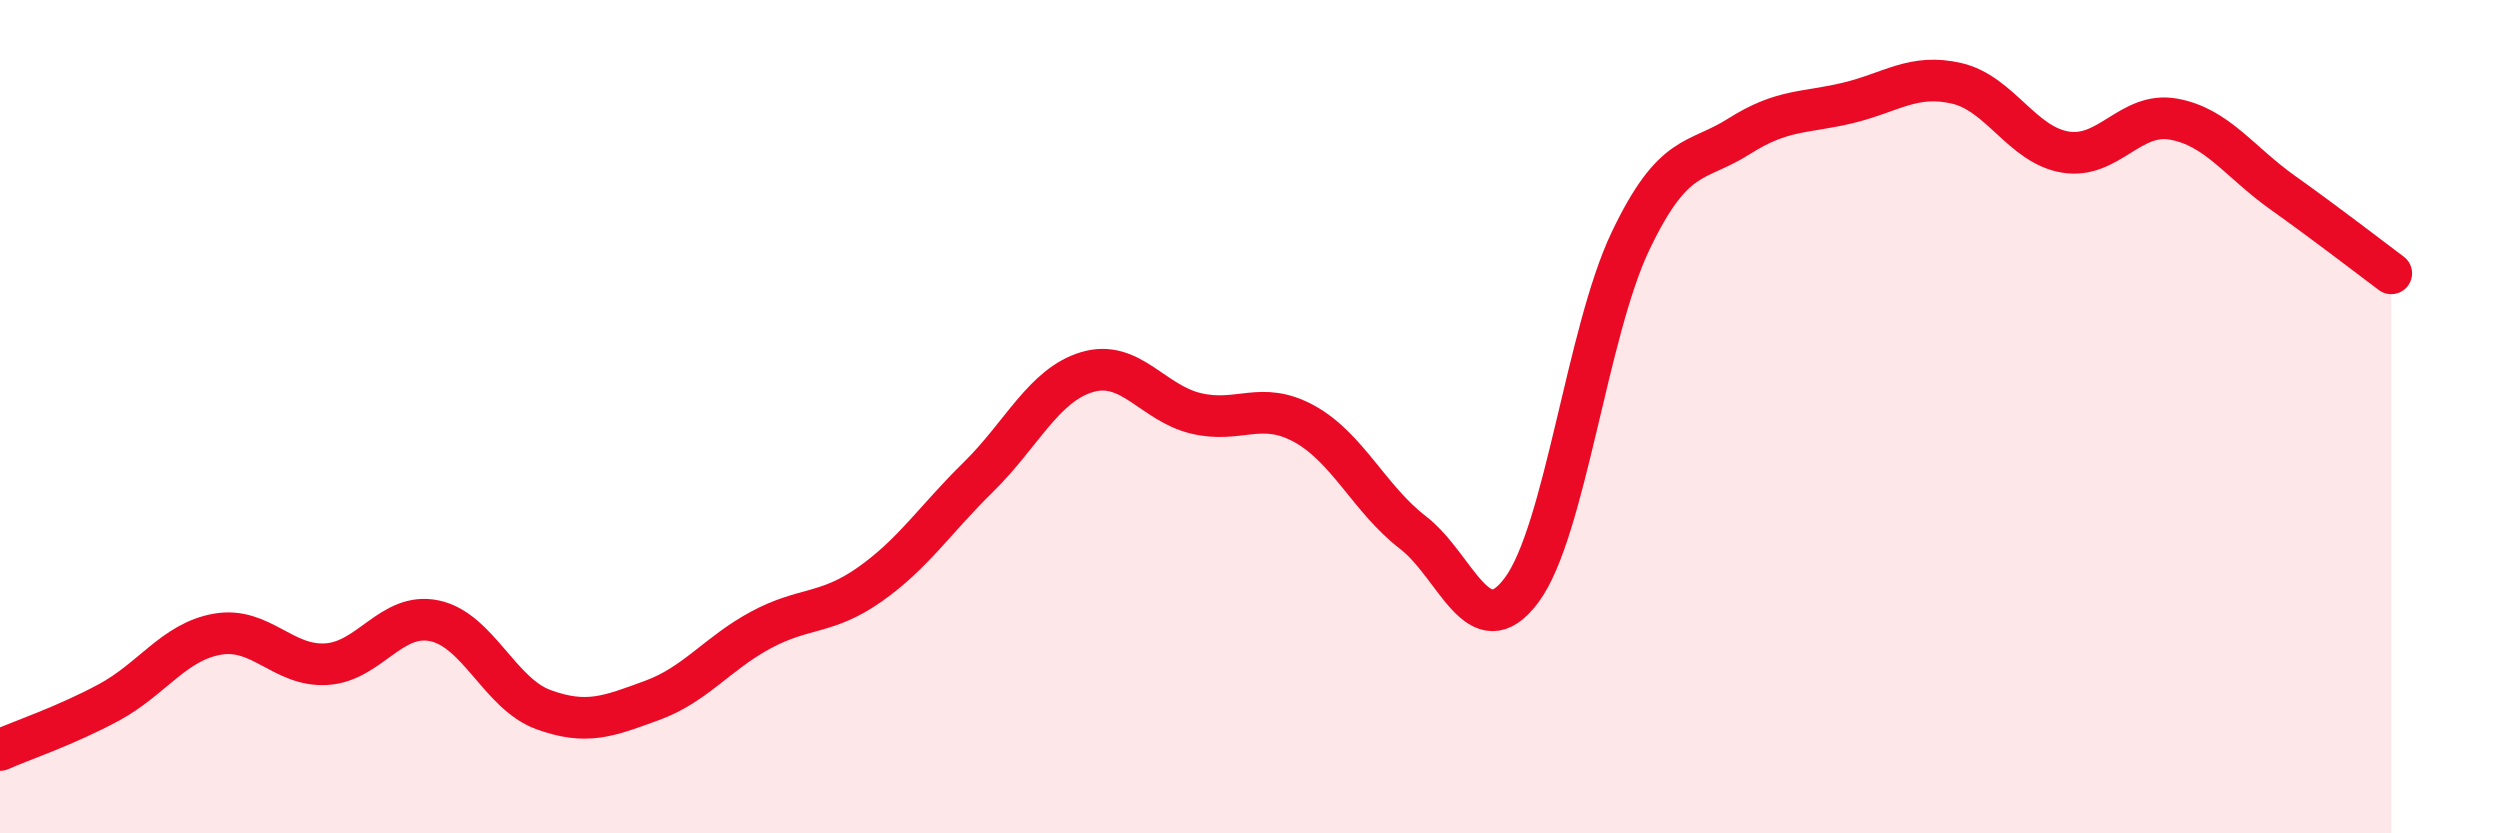 
    <svg width="60" height="20" viewBox="0 0 60 20" xmlns="http://www.w3.org/2000/svg">
      <path
        d="M 0,18 C 0.52,17.77 1.57,17.42 2.61,16.86 C 3.65,16.3 4.18,15.4 5.22,15.22 C 6.26,15.04 6.79,16 7.83,15.94 C 8.87,15.88 9.39,14.68 10.43,14.9 C 11.47,15.12 12,16.65 13.04,17.03 C 14.08,17.41 14.61,17.19 15.65,16.81 C 16.69,16.43 17.22,15.68 18.26,15.12 C 19.3,14.56 19.83,14.76 20.87,14.03 C 21.91,13.3 22.44,12.47 23.48,11.45 C 24.52,10.43 25.05,9.24 26.09,8.93 C 27.13,8.62 27.66,9.67 28.7,9.92 C 29.74,10.17 30.26,9.6 31.3,10.17 C 32.34,10.74 32.87,11.98 33.91,12.78 C 34.95,13.58 35.48,15.56 36.52,14.16 C 37.56,12.76 38.09,7.97 39.13,5.79 C 40.17,3.61 40.7,3.93 41.74,3.27 C 42.78,2.61 43.31,2.72 44.35,2.47 C 45.39,2.22 45.92,1.76 46.96,2 C 48,2.24 48.53,3.48 49.57,3.65 C 50.61,3.82 51.13,2.67 52.17,2.86 C 53.21,3.05 53.74,3.88 54.78,4.62 C 55.82,5.36 56.87,6.17 57.39,6.56L57.39 20L0 20Z"
        fill="#EB0A25"
        opacity="0.1"
        stroke-linecap="round"
        stroke-linejoin="round"
      />
      <path
        d="M 0,18 C 0.52,17.77 1.57,17.42 2.61,16.86 C 3.65,16.3 4.18,15.4 5.22,15.22 C 6.26,15.04 6.79,16 7.83,15.94 C 8.87,15.88 9.39,14.68 10.43,14.9 C 11.47,15.12 12,16.65 13.04,17.03 C 14.08,17.41 14.61,17.19 15.65,16.81 C 16.69,16.43 17.22,15.68 18.26,15.12 C 19.3,14.56 19.83,14.76 20.87,14.03 C 21.91,13.3 22.44,12.47 23.48,11.45 C 24.52,10.43 25.05,9.24 26.09,8.93 C 27.13,8.62 27.66,9.67 28.7,9.92 C 29.74,10.17 30.26,9.6 31.3,10.17 C 32.34,10.74 32.87,11.98 33.91,12.78 C 34.95,13.58 35.48,15.56 36.52,14.16 C 37.56,12.76 38.09,7.97 39.13,5.79 C 40.17,3.61 40.7,3.93 41.74,3.27 C 42.78,2.61 43.31,2.72 44.35,2.47 C 45.39,2.22 45.92,1.76 46.96,2 C 48,2.24 48.53,3.48 49.57,3.65 C 50.61,3.82 51.13,2.67 52.17,2.86 C 53.21,3.05 53.74,3.88 54.78,4.62 C 55.82,5.36 56.87,6.17 57.39,6.56"
        stroke="#EB0A25"
        stroke-width="1"
        fill="none"
        stroke-linecap="round"
        stroke-linejoin="round"
      />
    </svg>
  